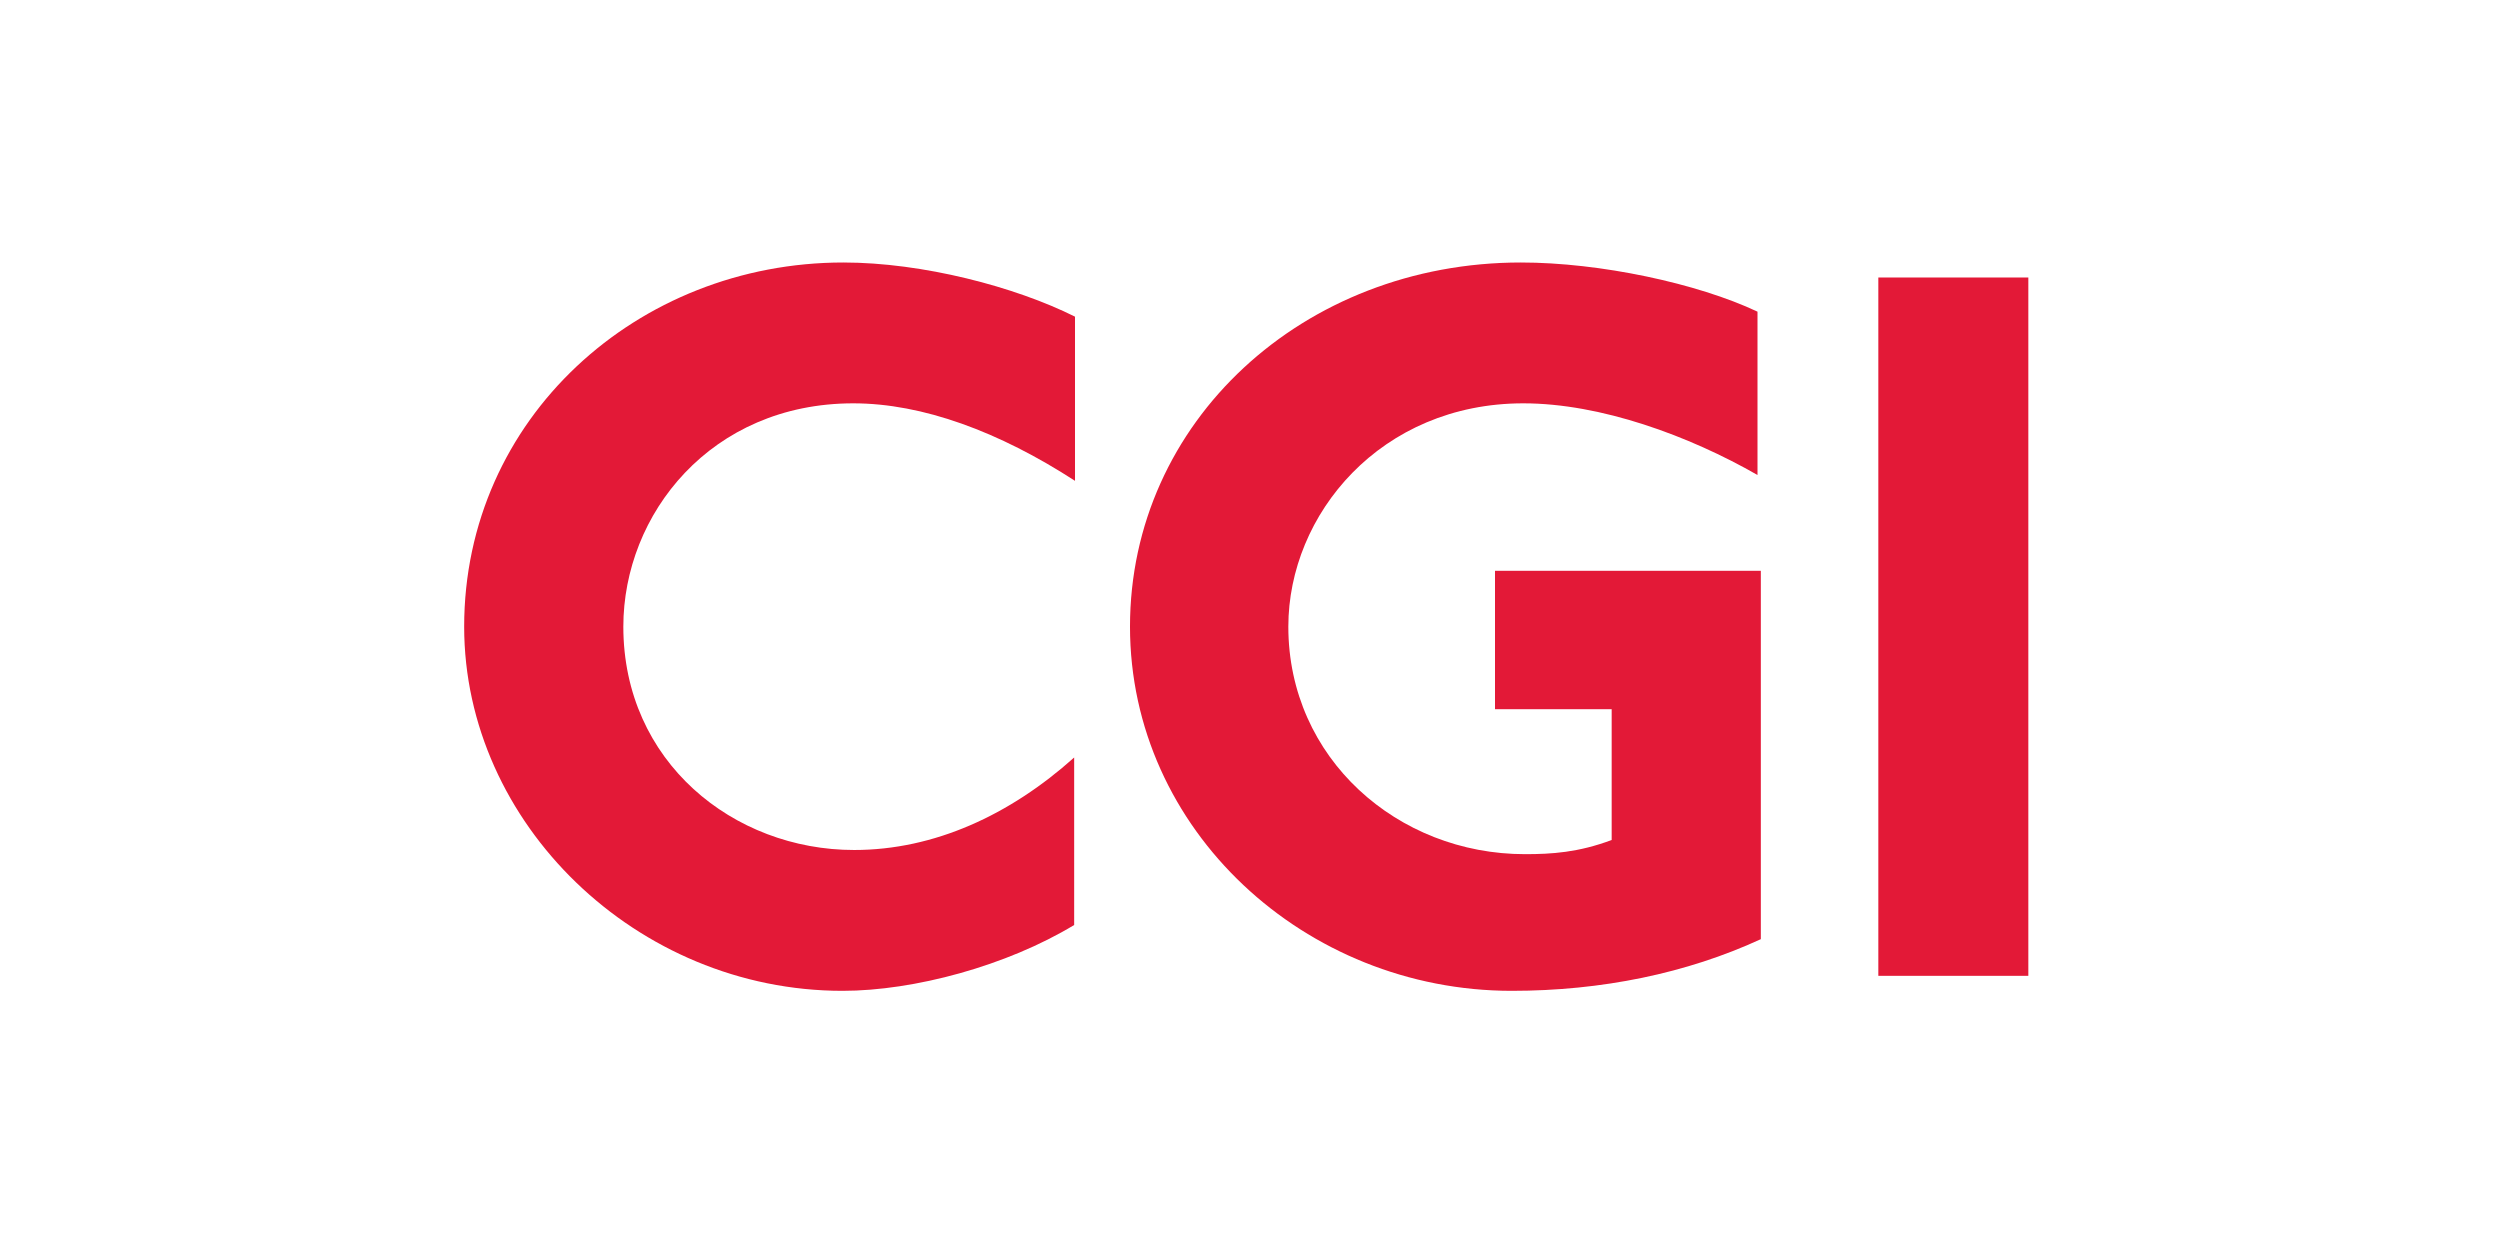 <?xml version="1.0" encoding="utf-8"?>
<!-- Generator: Adobe Illustrator 27.2.0, SVG Export Plug-In . SVG Version: 6.00 Build 0)  -->
<svg version="1.1" id="Layer_1" xmlns="http://www.w3.org/2000/svg" xmlns:xlink="http://www.w3.org/1999/xlink" x="0px" y="0px"
	 viewBox="0 0 300 150" width="300" height="150" style="enable-background:new 0 0 300 150;" xml:space="preserve">
<style type="text/css">
	.st0{fill:#E31937;}
</style>
<g id="Layer_1_00000151533775514309998320000004656274857303108519_">
	<g>
		<path class="st0" d="M102.4,48.4c-17.1,0-27.6,13.3-27.6,26.8c0,16.2,13.2,26.8,27.7,26.8c9.6,0,18.7-4.2,26.4-11.1V111
			c-8.1,4.9-19.2,7.9-27.8,7.9c-24.7,0-45.4-20.1-45.4-43.7c0-25,20.8-43.7,45.5-43.7c9.5,0,20.6,2.9,27.8,6.5v19.7
			C119.9,51.8,110.7,48.4,102.4,48.4z"/>
		<path class="st0" d="M181.4,118.9c-24.8,0-45.8-19.3-45.8-43.7c0-24.6,20.8-43.7,46.9-43.7c9.5,0,21.2,2.5,28.4,5.9V57
			c-8.2-4.7-18.8-8.6-28.1-8.6c-17.1,0-28.2,13.3-28.2,26.8c0,15.8,13.1,27.3,28.4,27.3c3.2,0,6.4-0.2,10.4-1.7V85.1h-14V68.5h31.9
			v44.2C202.4,116.8,192.2,118.9,181.4,118.9z"/>
		<path class="st0" d="M225.4,117.2V33.3h18v83.8H225.4z"/>
	</g>
</g>
<g id="Protection">
</g>
<g id="Guides">
</g>
</svg>
